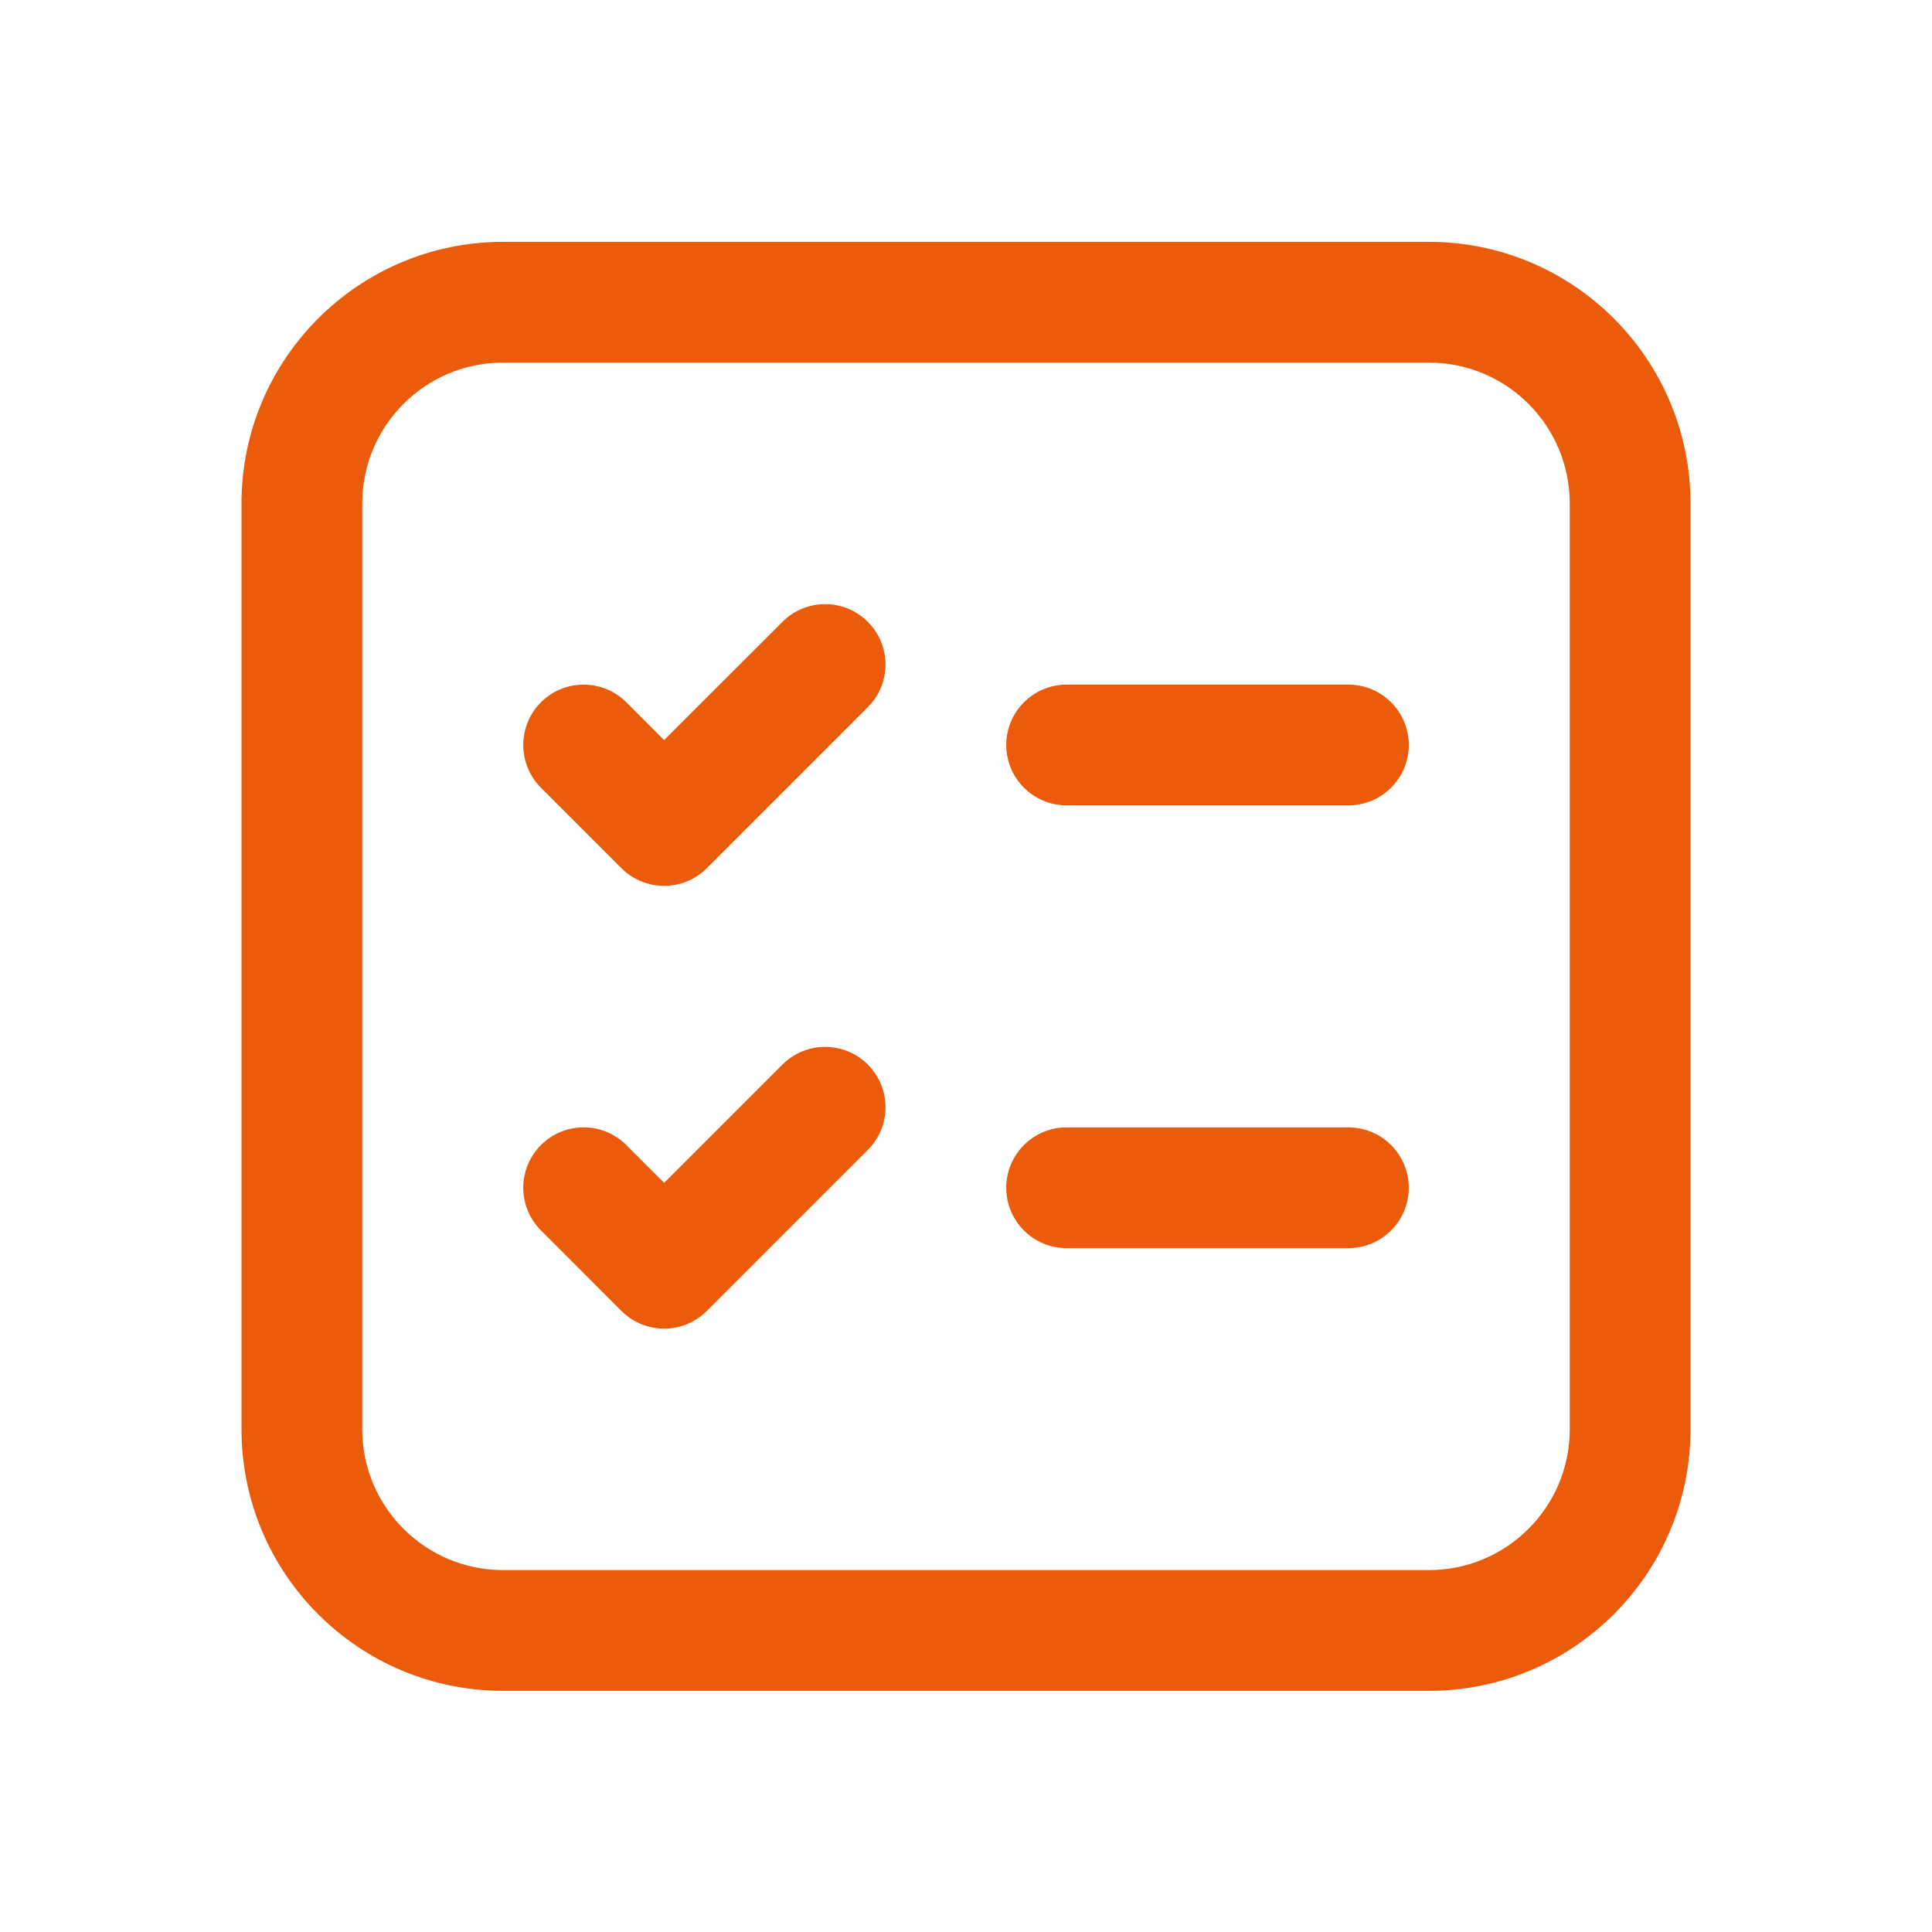<svg width="28" height="28" viewBox="0 0 28 28" fill="none" xmlns="http://www.w3.org/2000/svg">
<path d="M14.583 10.797C14.583 10.314 14.975 9.922 15.458 9.922H19.542C20.025 9.922 20.417 10.314 20.417 10.797C20.417 11.28 20.025 11.672 19.542 11.672H15.458C14.975 11.672 14.583 11.28 14.583 10.797ZM15.458 16.339C14.975 16.339 14.583 16.73 14.583 17.214C14.583 17.697 14.975 18.089 15.458 18.089H19.542C20.025 18.089 20.417 17.697 20.417 17.214C20.417 16.73 20.025 16.339 19.542 16.339H15.458ZM12.577 10.249C12.919 9.907 12.919 9.353 12.577 9.012C12.235 8.67 11.681 8.67 11.34 9.012L9.625 10.726L9.077 10.178C8.735 9.837 8.181 9.837 7.84 10.178C7.498 10.52 7.498 11.074 7.84 11.416L9.006 12.582C9.348 12.924 9.902 12.924 10.244 12.582L12.577 10.249ZM12.577 15.428C12.919 15.77 12.919 16.324 12.577 16.666L10.244 18.999C9.902 19.341 9.348 19.341 9.006 18.999L7.84 17.832C7.498 17.491 7.498 16.937 7.84 16.595C8.181 16.253 8.735 16.253 9.077 16.595L9.625 17.143L11.34 15.428C11.681 15.087 12.235 15.087 12.577 15.428ZM7.292 3.505C5.198 3.505 3.5 5.203 3.5 7.297V20.714C3.5 22.808 5.198 24.505 7.292 24.505H20.708C22.802 24.505 24.5 22.808 24.5 20.714V7.297C24.5 5.203 22.802 3.505 20.708 3.505H7.292ZM5.25 7.297C5.25 6.169 6.164 5.255 7.292 5.255H20.708C21.836 5.255 22.75 6.169 22.75 7.297V20.714C22.75 21.841 21.836 22.755 20.708 22.755H7.292C6.164 22.755 5.25 21.841 5.25 20.714V7.297Z" fill="#EA5B0C"/>
</svg>
